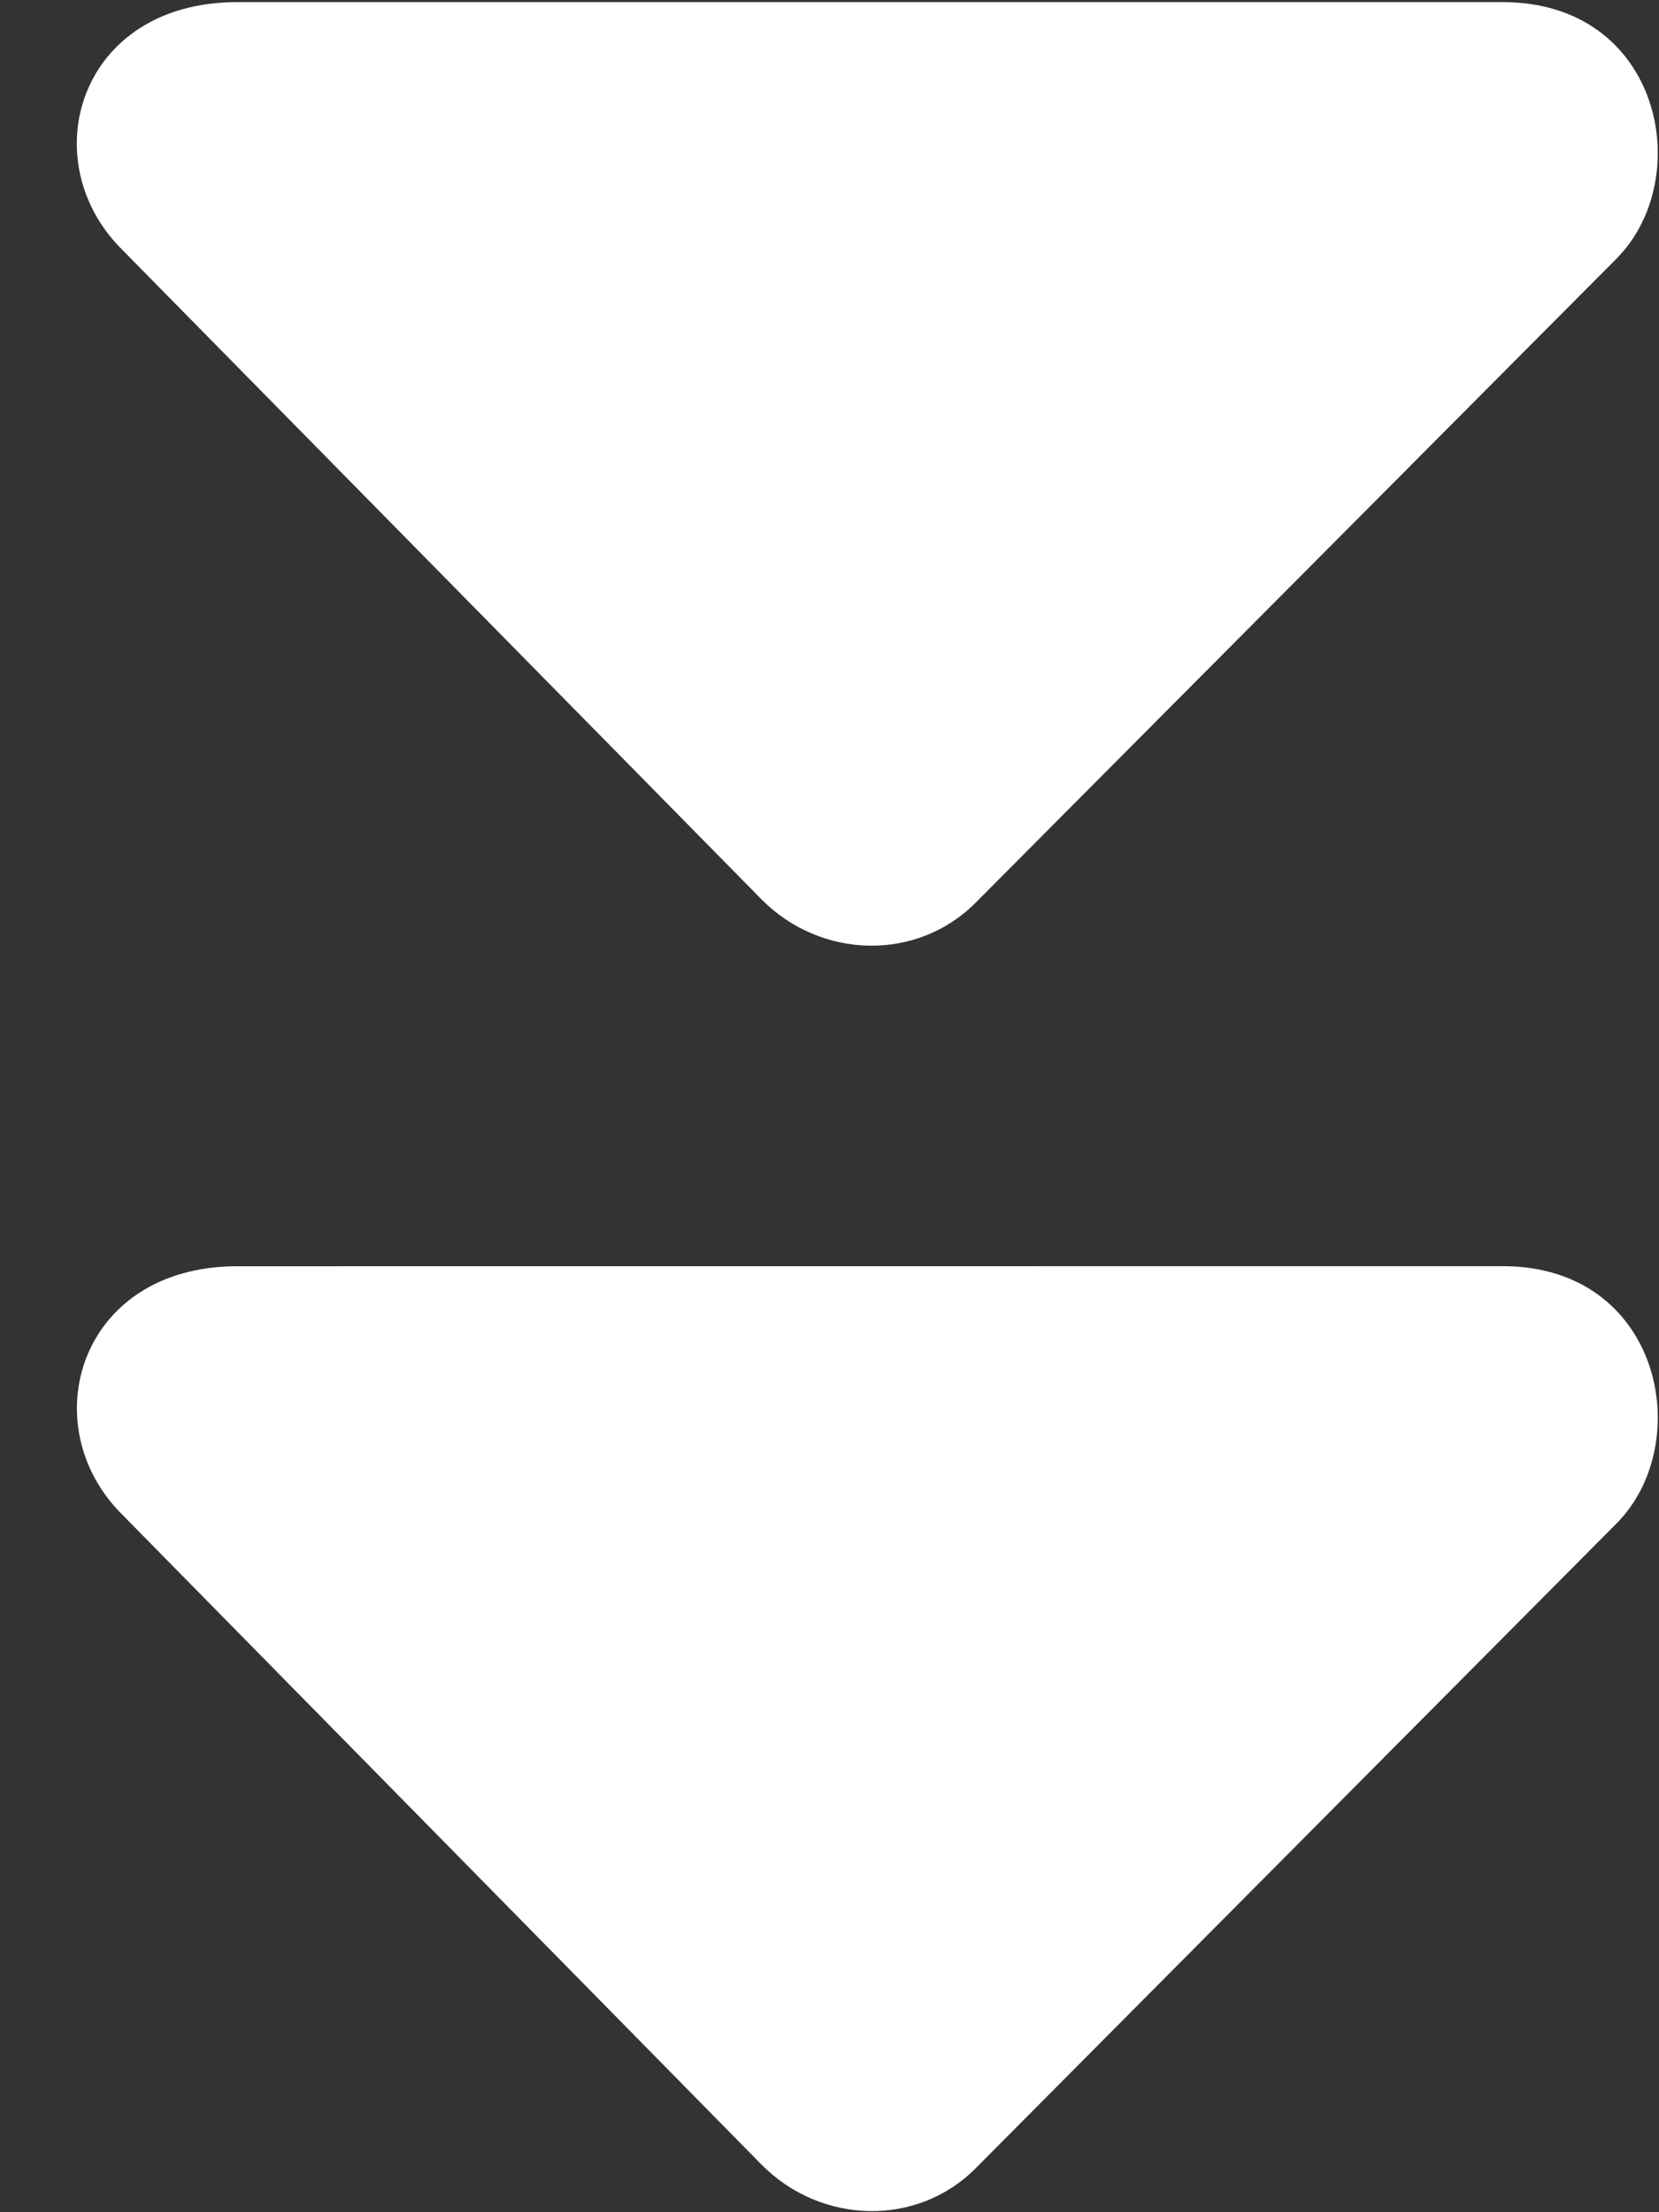 <?xml version="1.0" encoding="UTF-8"?> <svg xmlns="http://www.w3.org/2000/svg" width="21" height="28" viewBox="0 0 21 28" fill="none"><rect x="0" y="0" width="21" height="28" fill="#333333" stroke="none"/> <path d="M19.024 16.026C16.92 16.026 4.602 16.027 3.002 16.027C1 16.027 0.412 18.037 1.543 19.166L9.648 27.406C10.395 28.153 11.607 28.192 12.351 27.443L20.459 19.286C21.476 18.267 21.027 16.026 19.024 16.026Z" fill="white"></path> <path d="M9.647 11.391C10.395 12.139 11.607 12.174 12.351 11.424L20.459 3.277C21.476 2.256 21.026 0.027 19.023 0.027C16.919 0.027 4.601 0.027 3.001 0.027C0.999 0.027 0.41 2.025 1.542 3.156L9.647 11.391Z" fill="white"></path> </svg> 